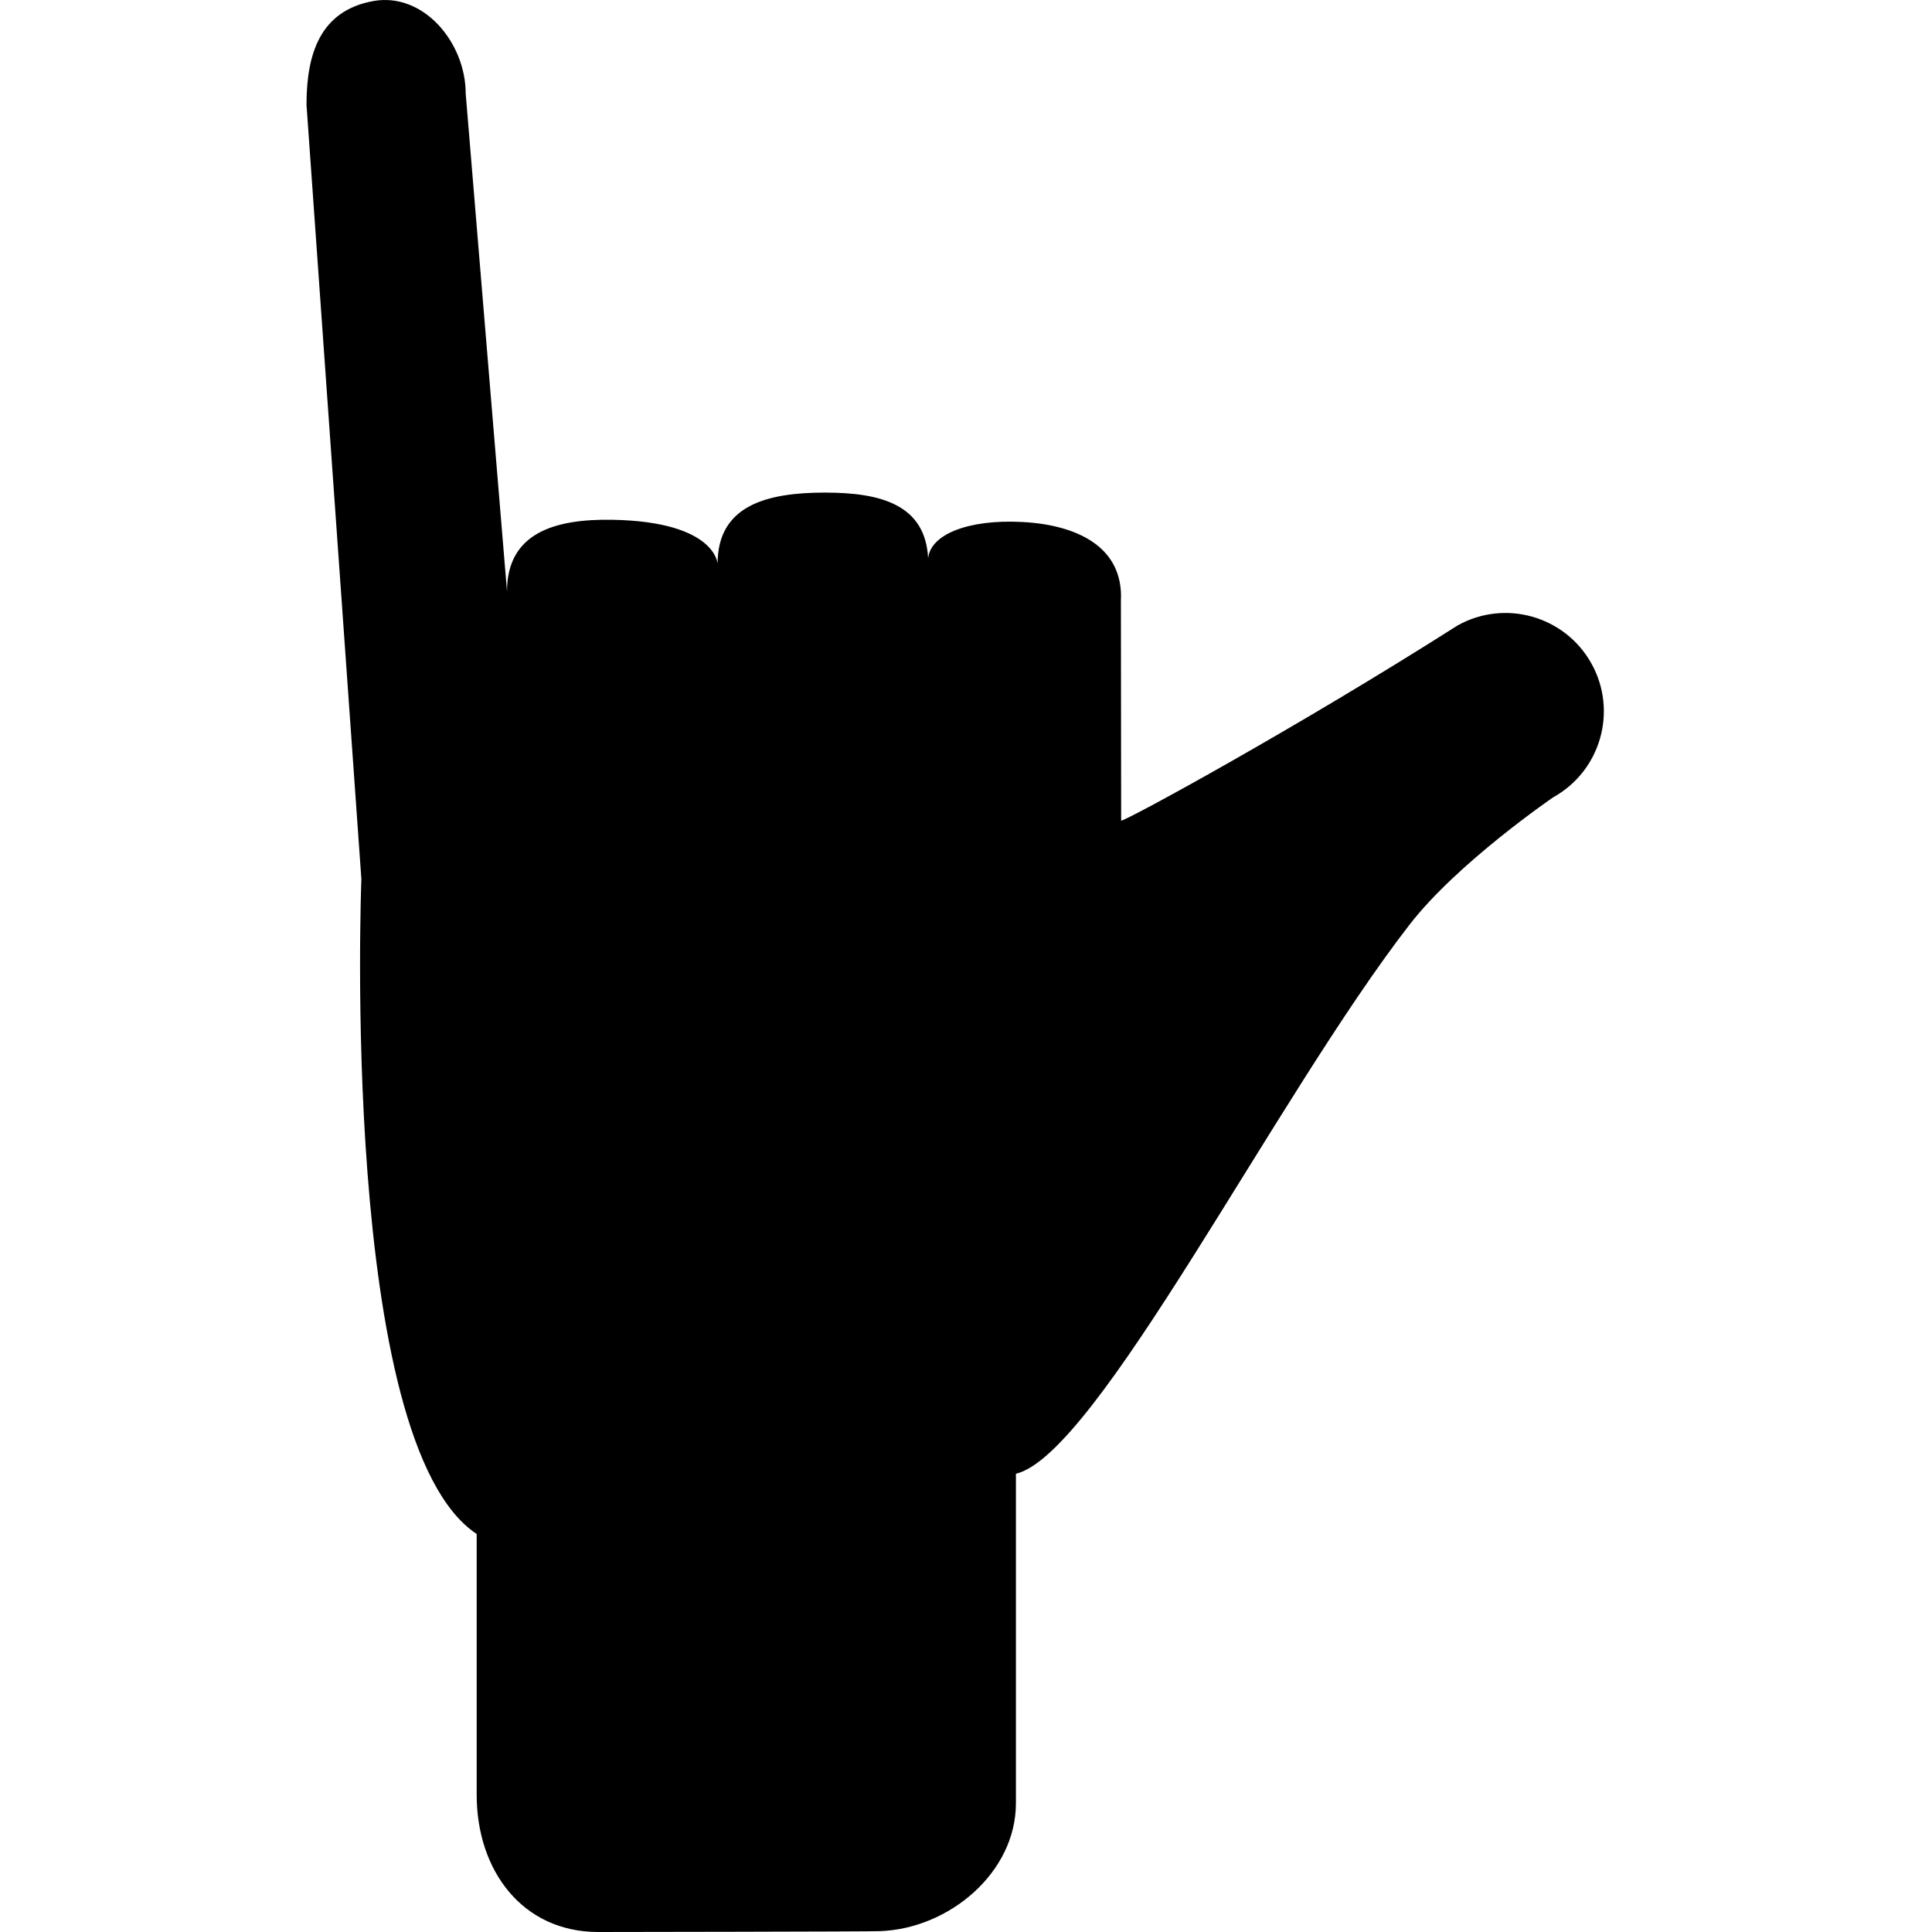 <?xml version="1.0" encoding="iso-8859-1"?>
<!-- Uploaded to: SVG Repo, www.svgrepo.com, Generator: SVG Repo Mixer Tools -->
<!DOCTYPE svg PUBLIC "-//W3C//DTD SVG 1.1//EN" "http://www.w3.org/Graphics/SVG/1.1/DTD/svg11.dtd">
<svg fill="#000000" version="1.1" id="Capa_1" xmlns="http://www.w3.org/2000/svg" xmlns:xlink="http://www.w3.org/1999/xlink" 
	 width="800px" height="800px" viewBox="0 0 716.083 716.082"
	 xml:space="preserve">
<g>
	<g>
		<path d="M602.408,257.616l-0.025-0.053c0.03,0.007,0.062,0.015,0.096,0.019C602.456,257.596,602.428,257.602,602.408,257.616z"/>
		<path d="M593.084,242.186c-0.003-0.001-0.005-0.001-0.006-0.001c0.001-0.016,0.006-0.032,0.006-0.047V242.186z"/>
	</g>
	<path d="M113.604,38.848c0-18.962,5.074-34.851,24.669-38.442c18.652-3.421,34.339,15.38,34.339,34.338l15.305,184.458
		c0-21.571,17.487-26.93,39.057-26.55c38.299,0.687,39,16.278,39,16.278c0-21.587,18.206-26.356,39.785-26.356
		c20.876,0,37.206,4.526,38.247,24.343c0.852-8.809,14.786-14.504,34.884-13.446c20.099,1.034,37.604,9.121,36.562,29.219
		l0.092,81.487c2.354-0.223,65.008-34.388,124.769-72.396c17.586-9.769,39.776-3.43,49.552,14.165
		c9.777,17.586,3.432,39.777-14.155,49.554c0,0-35.445,24.188-53.28,47.23c-49.843,64.338-115.853,196.437-145.886,203.503v122.155
		c0,25.67-24.801,46.514-50.428,47.372c-1.712,0.197-104.396,0.321-104.396,0.321c-28.091,0-45.042-22.768-45.042-50.857v-96.67
		c-50.959-33.638-42.736-242.717-42.736-242.717L113.604,38.848z"/>
</g>
</svg>